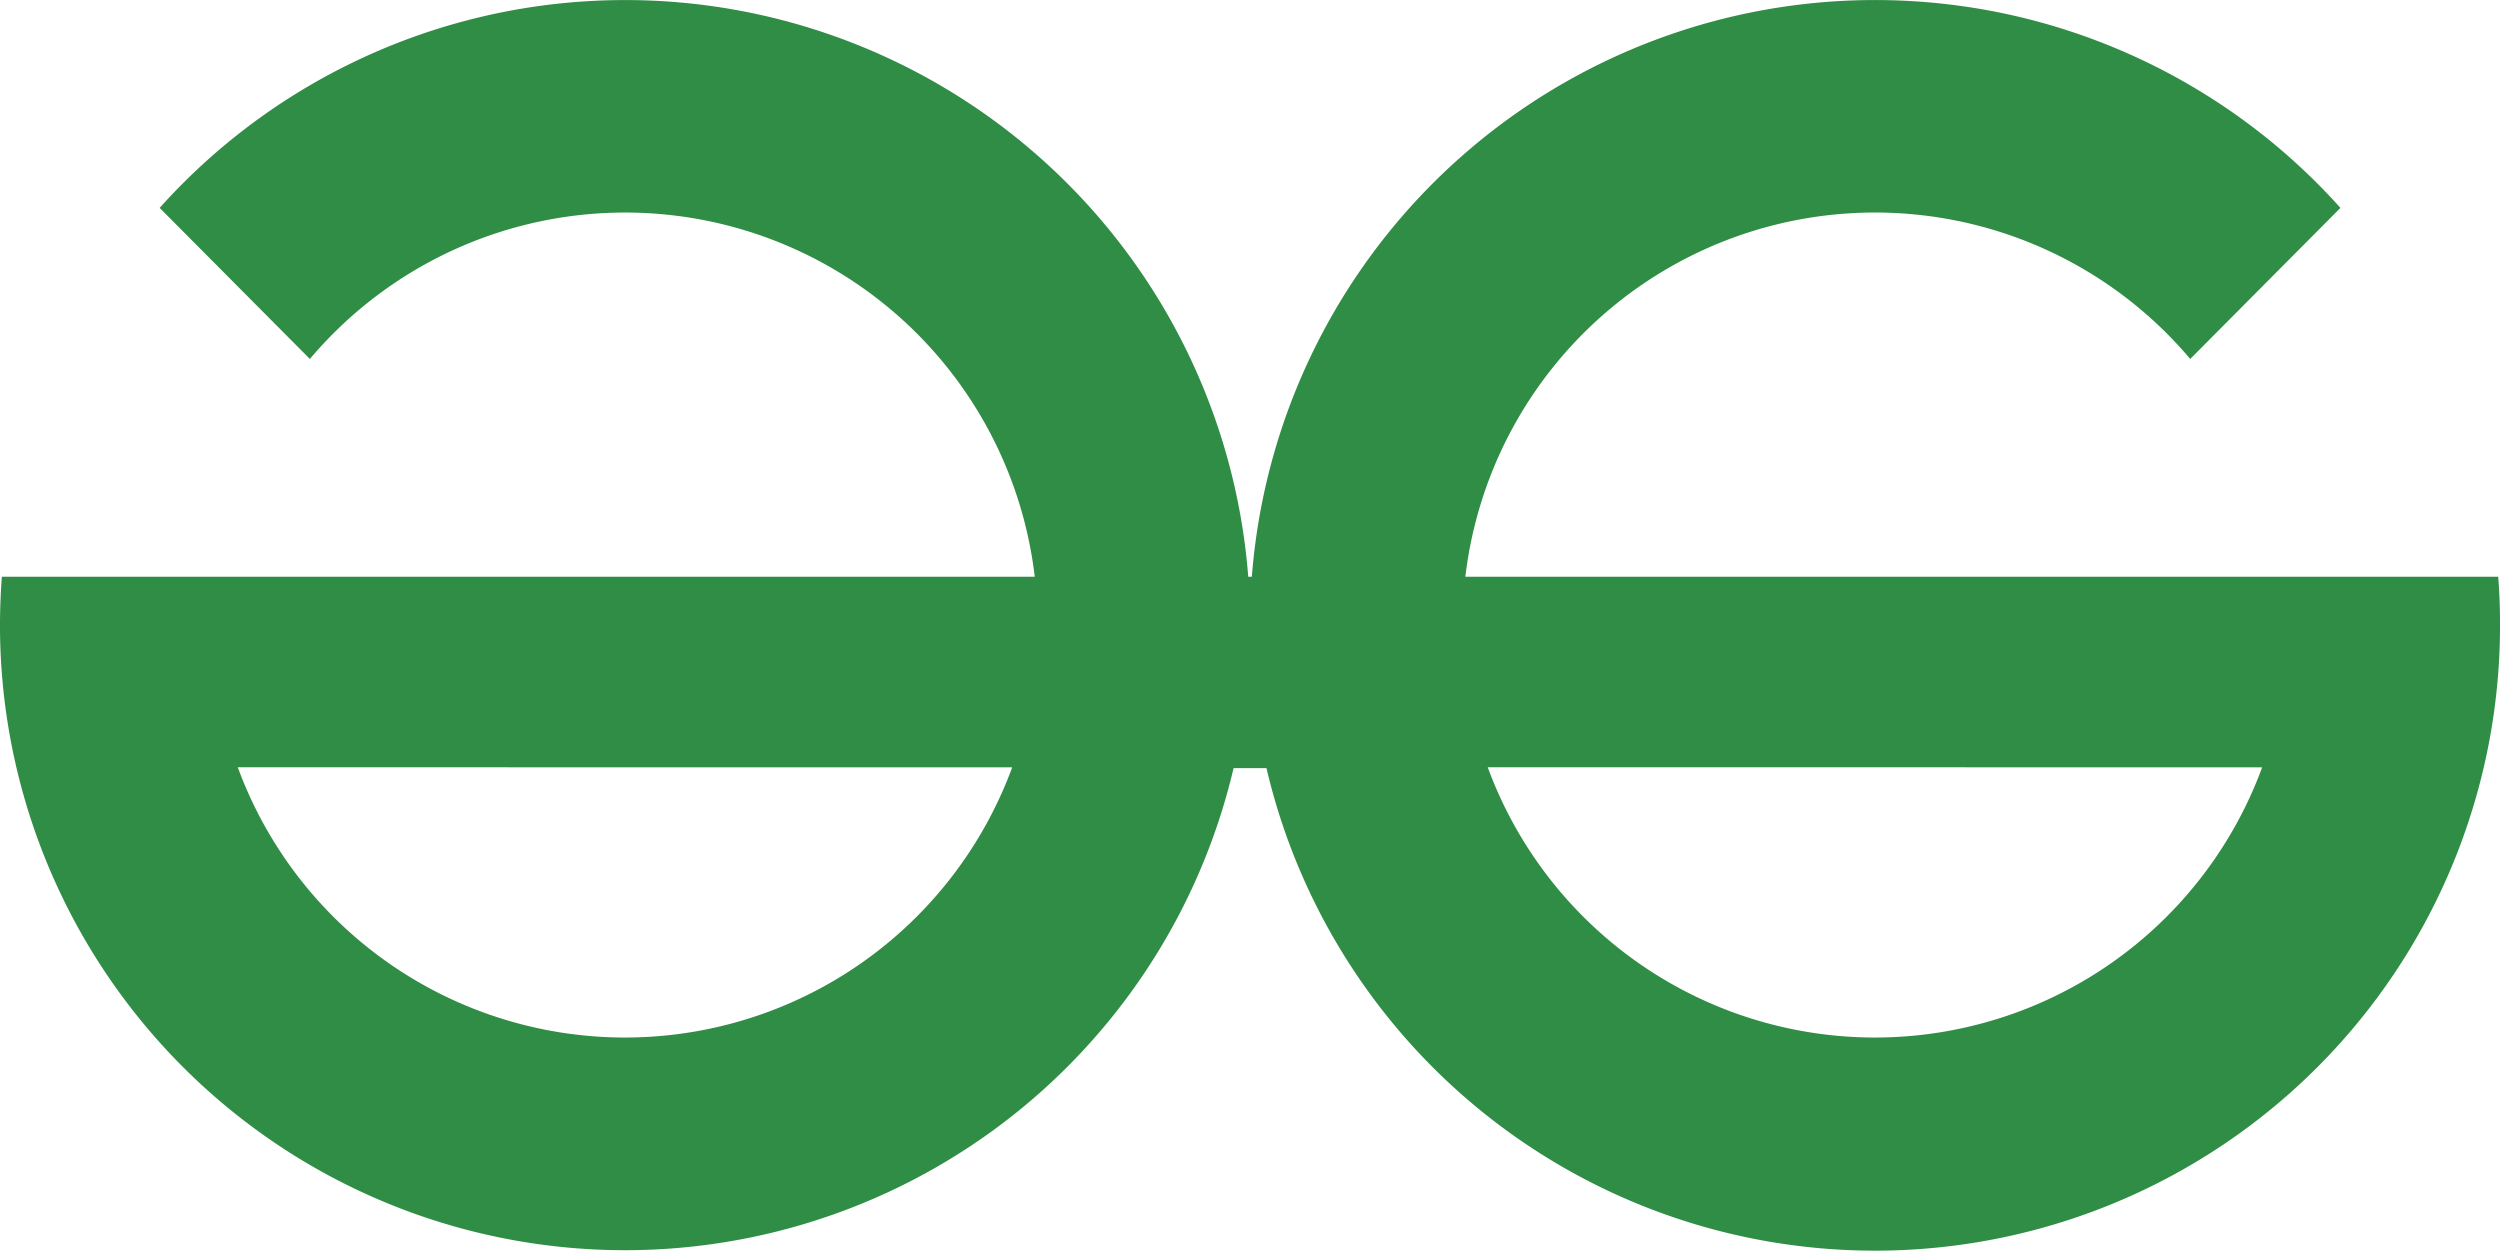 <svg xmlns="http://www.w3.org/2000/svg" width="400" height="200.114" viewBox="0 0 400 200.114">
  <path id="Geeksforgeeks" d="M534.345,1550.613H369.087a66,66,0,0,1,115.979-34.843L509.1,1491.6a100.006,100.006,0,0,0-174.175,59.014h-.576A100.007,100.007,0,0,0,160.176,1491.6l24.037,24.173a66,66,0,0,1,115.979,34.842H134.928q-.291,3.825-.3,7.726A100.013,100.013,0,0,0,332,1581.244h5.268a100,100,0,0,0,197.366-22.905Q534.643,1554.438,534.345,1550.613Zm-299.708,73.729a66.013,66.013,0,0,1-61.963-43.238l123.91.005A66.016,66.016,0,0,1,234.637,1624.341Zm200,0a66.019,66.019,0,0,1-61.97-43.24l123.91.007a66.016,66.016,0,0,1-61.934,43.232Z" transform="translate(-134.63 -1458.338)" fill="#2f8d46"/>
</svg>
